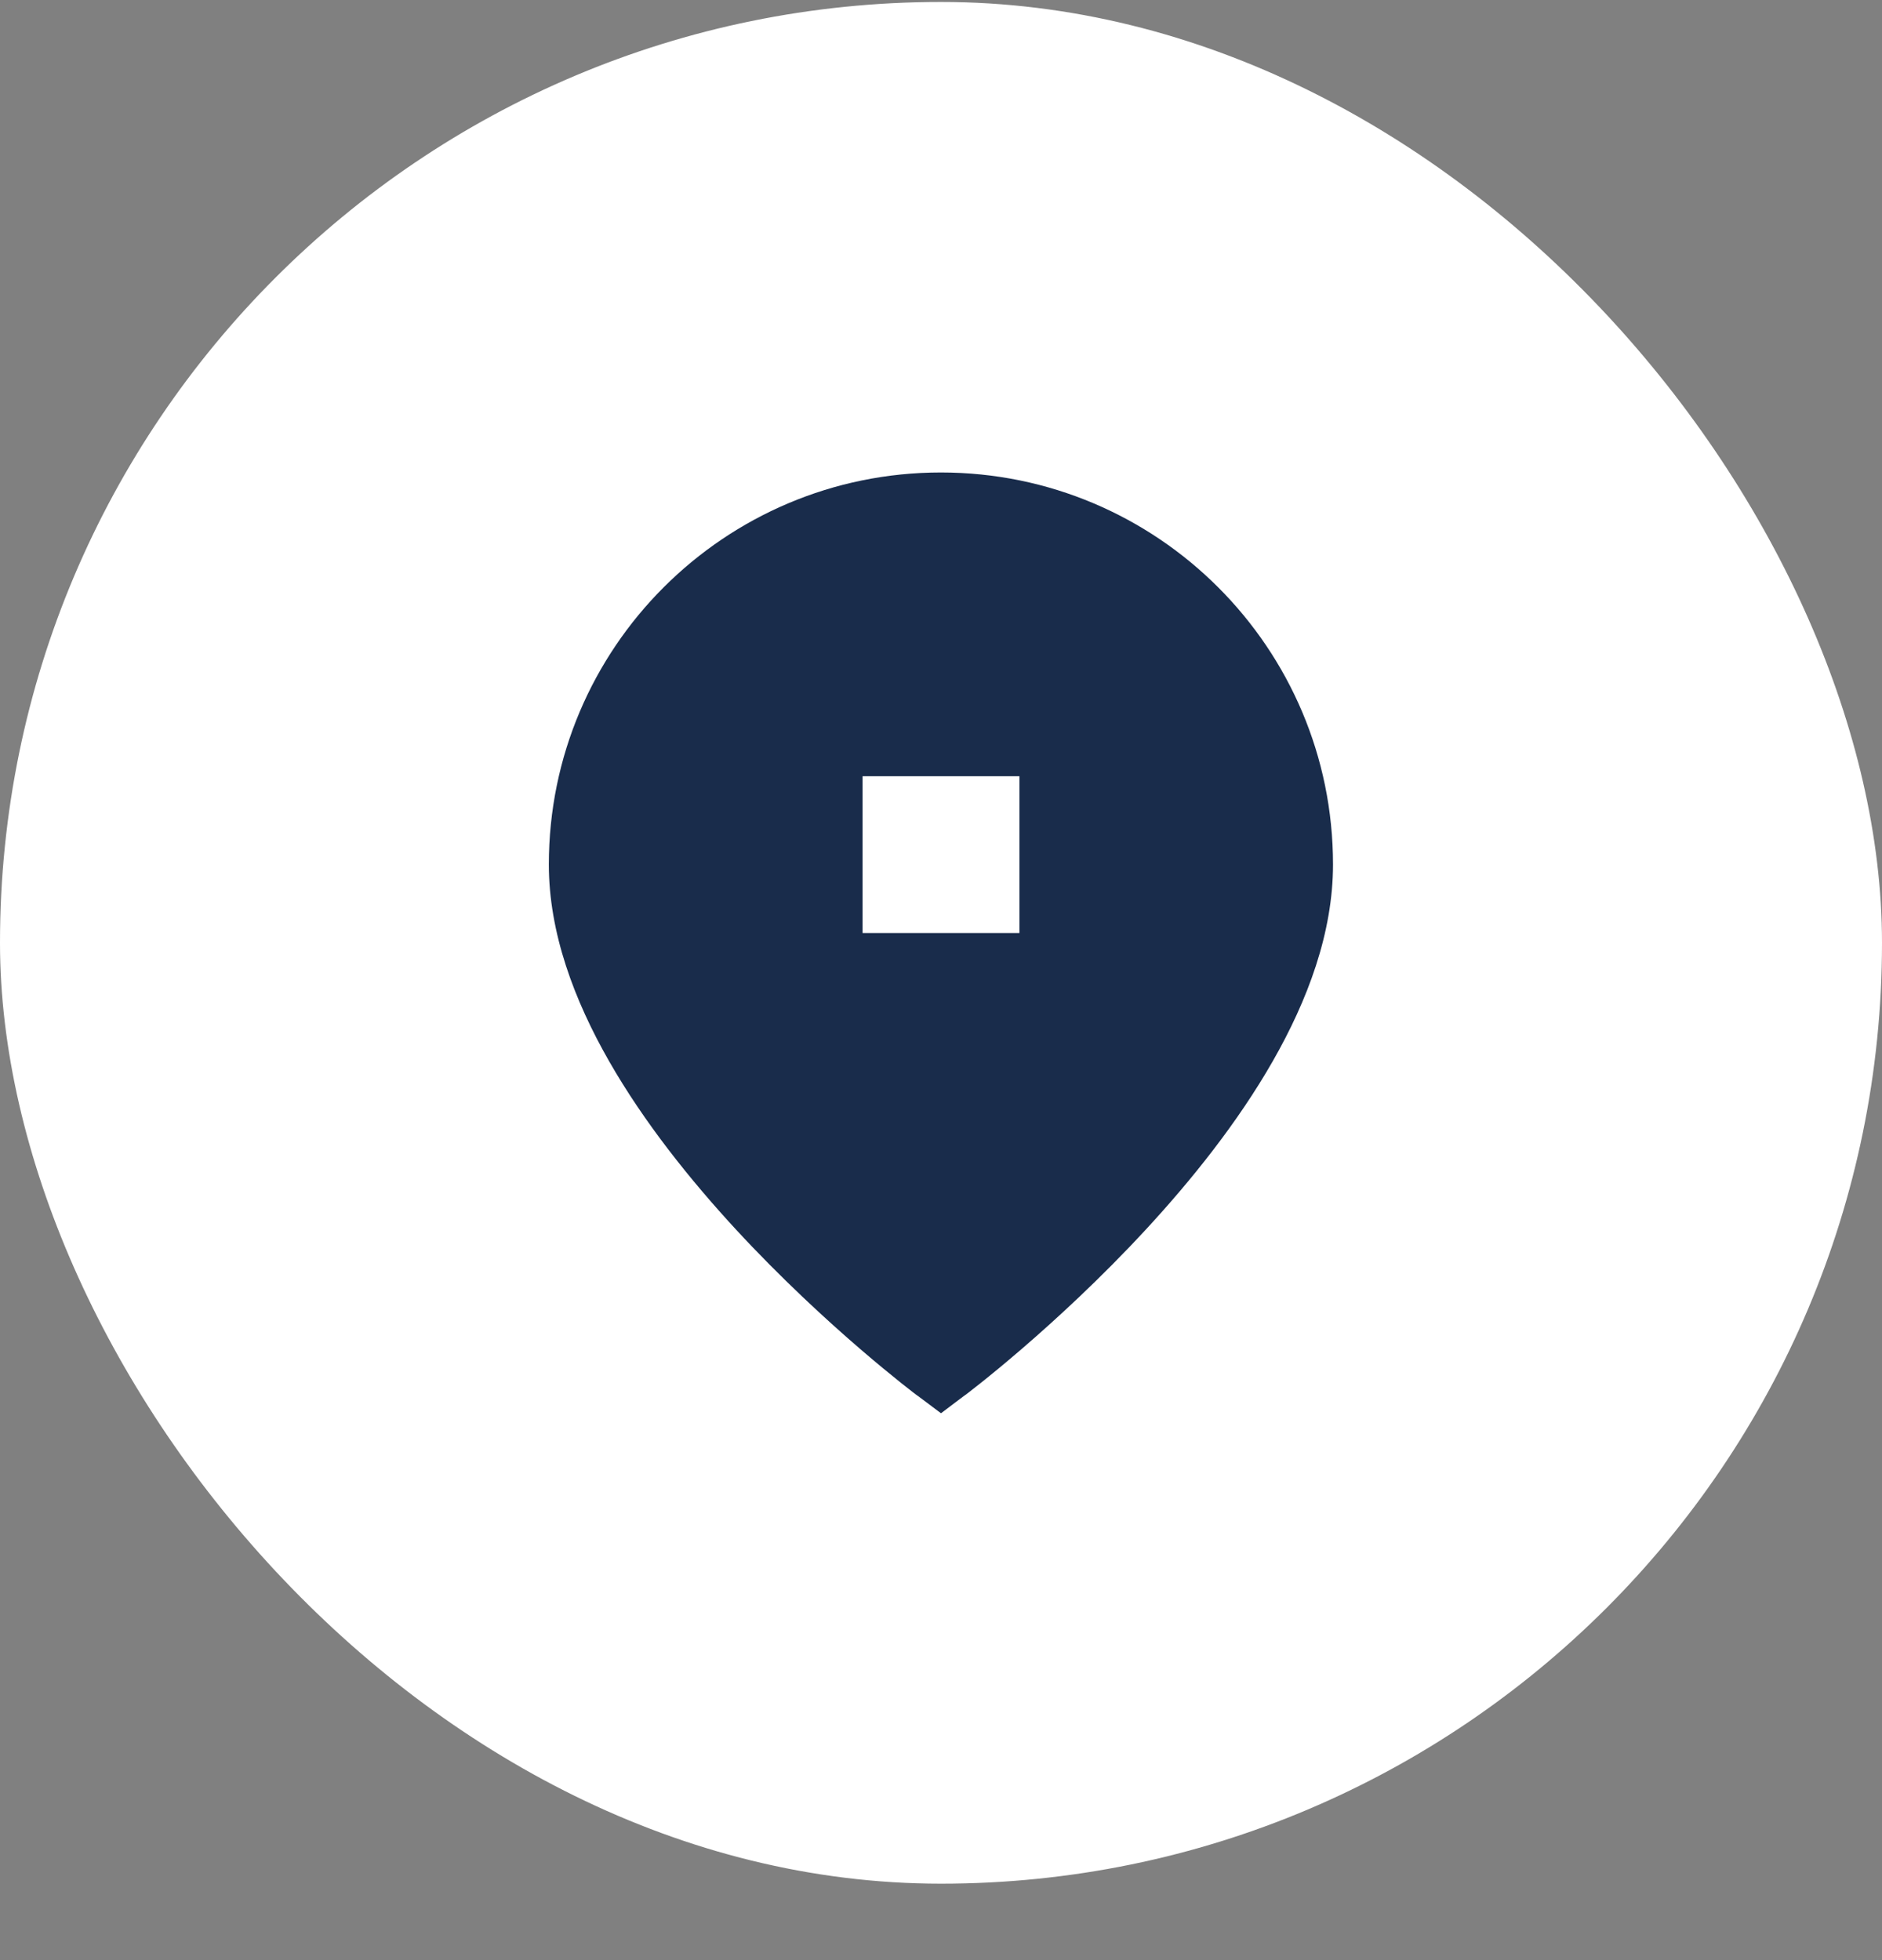 <svg fill="none" height="25" viewBox="0 0 24 25" width="24" xmlns="http://www.w3.org/2000/svg"><rect x="0" y="0" width="24" height="25" fill="#808080" stroke="none"/><rect fill="#fff" height="24" rx="12" width="24" y=".025"/><path clip-rule="evenodd" d="m12 18.025-.3-.225-.002-.001-.003-.002-.011-.008c-.009-.007-.023-.018-.041-.031-.035-.027-.085-.066-.149-.117-.127-.102-.308-.249-.524-.435-.432-.372-1.009-.901-1.588-1.528-.577-.626-1.167-1.36-1.614-2.142-.445-.778-.769-1.639-.769-2.51 0-2.761 2.239-5 5-5 2.761 0 5 2.239 5 5 0 .871-.324 1.732-.769 2.51-.447.782-1.036 1.516-1.614 2.142-.579.627-1.156 1.156-1.588 1.528-.216.186-.397.334-.524.435-.064.051-.114.09-.149.117-.018.013-.031.024-.041.031l-.011.008-.003.002-.002.001zm-1-6.125h2v-2h-2z" fill="#192c4b" fill-rule="evenodd"/></svg>